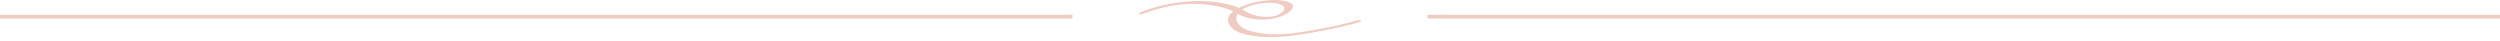 <?xml version="1.0" encoding="UTF-8"?> <svg xmlns="http://www.w3.org/2000/svg" width="676" height="11" viewBox="0 0 676 11" fill="none"><line y1="4.5" x2="290" y2="4.5" stroke="#F0CBC1"></line><line x1="386" y1="4.5" x2="676" y2="4.5" stroke="#F0CBC1"></line><path d="M366.775 5.576C363.801 6.421 360.75 7.115 357.644 7.695C355.4 8.114 353.138 8.484 350.868 8.831C350.569 8.876 350.268 8.918 349.969 8.966C350.271 8.917 350.137 8.944 349.927 8.969C349.497 9.022 349.067 9.068 348.635 9.107C345.396 9.394 341.905 9.351 338.812 8.572C337.969 8.36 337.071 8.093 336.356 7.716C335.625 7.33 335.067 6.738 334.677 6.172C334.08 5.306 334.201 4.295 334.895 3.469C336.193 1.927 339.003 1.148 341.458 0.874C342.629 0.743 343.858 0.695 345.018 0.895C346.185 1.096 347.681 1.618 347.25 2.596C347.156 2.807 347.041 2.928 346.884 3.089C346.84 3.134 346.799 3.182 346.754 3.226C346.858 3.123 346.78 3.202 346.711 3.263C346.194 3.718 345.585 4.089 344.76 4.296C343.07 4.719 340.883 4.582 339.237 4.125C337.911 3.757 336.873 3.114 335.771 2.515C334.372 1.754 332.7 1.302 331 0.949C328.89 0.511 326.683 0.306 324.48 0.287C319.955 0.248 315.434 1.007 311.329 2.282C310.309 2.598 309.319 2.955 308.35 3.338C308.046 3.458 307.716 3.674 308.143 3.807C308.565 3.938 309.388 3.657 309.736 3.519C313.85 1.895 318.568 0.994 323.333 1.067C325.741 1.104 328.171 1.402 330.424 1.99C331.308 2.221 332.197 2.477 332.979 2.844C333.582 3.125 334.127 3.458 334.694 3.771C337.805 5.486 342.086 5.738 345.732 4.644C346.856 4.307 347.974 3.804 348.721 3.126C348.783 3.07 348.838 3.012 348.896 2.954C349.096 2.752 348.969 2.88 348.949 2.899C349.14 2.713 349.324 2.523 349.443 2.309C350.618 0.206 345.589 -0.088 343.662 0.019C340.402 0.2 336.867 0.987 334.363 2.463C333.291 3.095 332.359 3.913 332.104 4.885C331.788 6.086 332.545 7.174 333.722 8.051C335.02 9.016 337.247 9.461 339.071 9.725C340.947 9.995 342.891 10.069 344.805 10.022C347.741 9.948 350.514 9.52 353.363 9.054C357.28 8.412 361.172 7.67 364.94 6.692C365.652 6.507 366.36 6.314 367.063 6.114C367.293 6.048 368.186 5.825 368.046 5.564C367.913 5.316 366.967 5.521 366.775 5.576Z" fill="#F0CBC1"></path></svg> 
